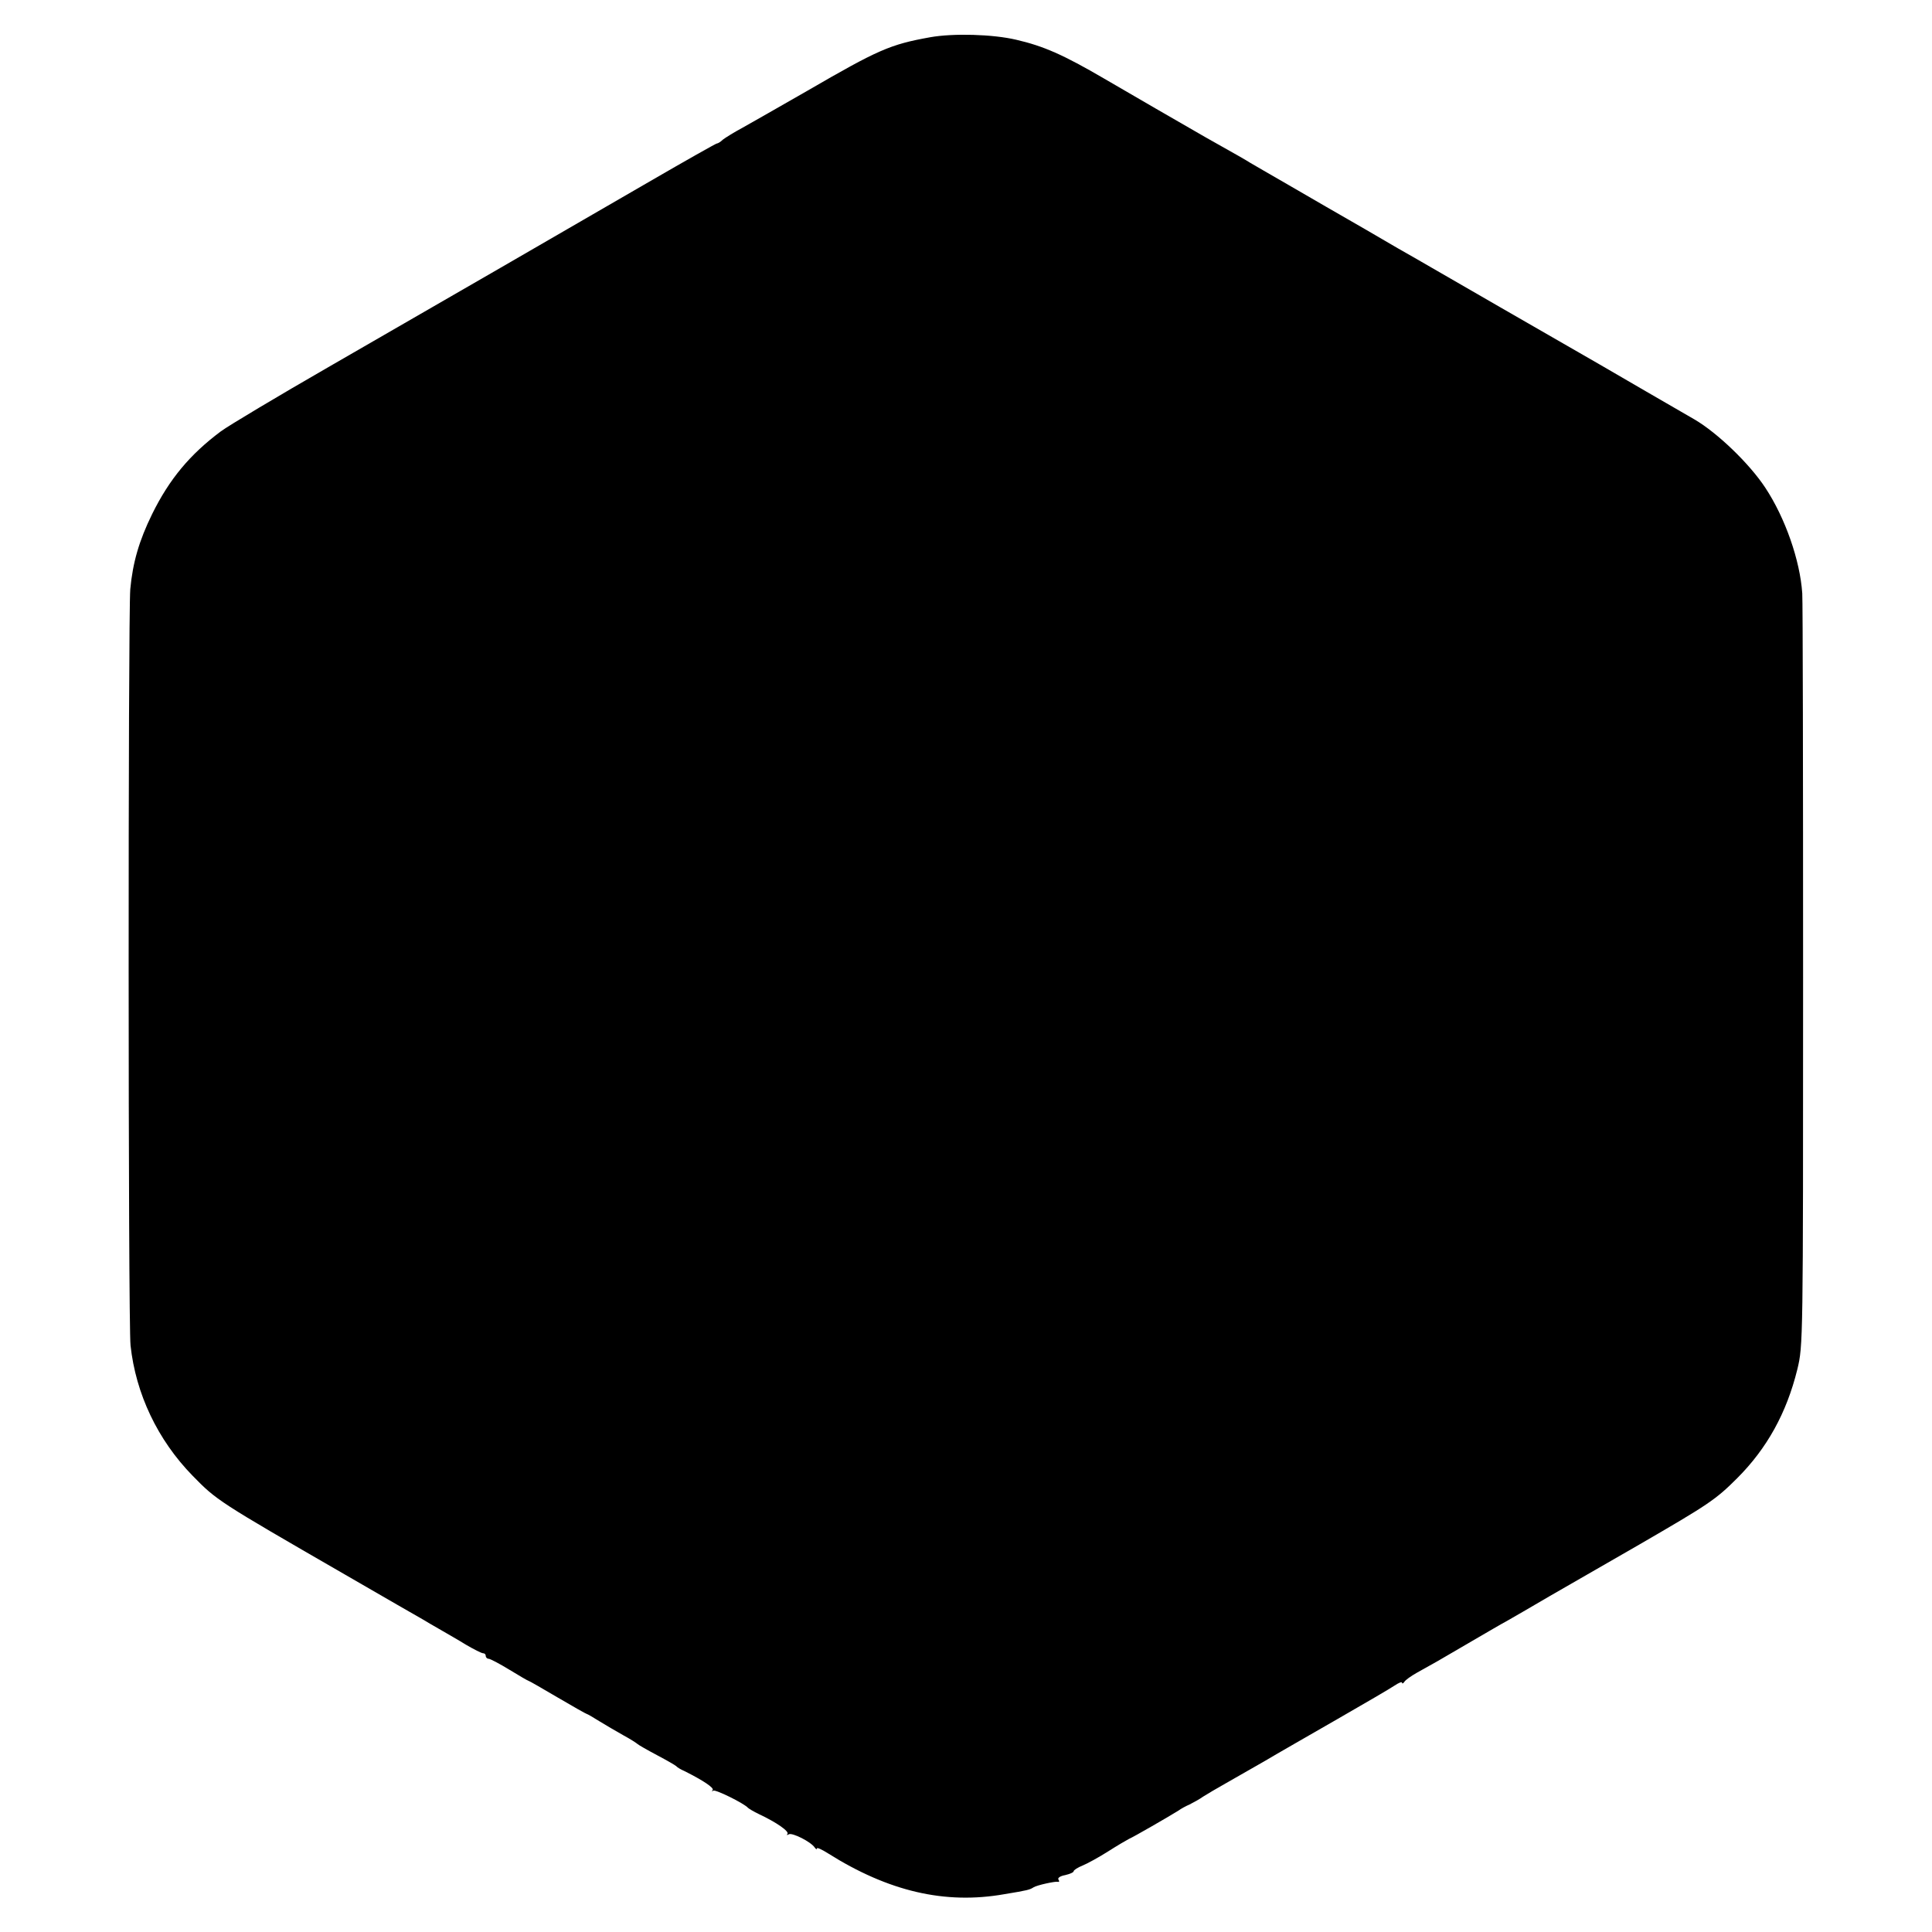 <svg xmlns="http://www.w3.org/2000/svg" width="933.333" height="933.333" version="1.0" viewBox="0 0 700 700"><path d="M337 13.5c-14.5 2.6-18.8 4.5-44.5 19.4-9.9 5.7-20.5 11.7-23.5 13.4-3 1.6-6.2 3.6-7.1 4.3-.8.8-1.8 1.4-2.2 1.4-.3 0-11.3 6.2-24.4 13.8-31 18-74.5 43.1-116.3 67.2-18.4 10.6-36 21.1-39 23.3-11.1 8.3-18.6 17.2-24.9 30-4.7 9.6-7 17.5-7.9 27.2-.8 9.4-.8 266.4.1 274 1.9 17.5 9.8 34.2 22.5 47.2 8.7 8.9 9.1 9.2 55.2 35.8 14 8.1 27 15.6 28.8 16.6 1.7 1.1 4.7 2.7 6.5 3.8 1.7 1 5.6 3.2 8.5 5 2.9 1.7 5.7 3.1 6.2 3.1.6 0 1 .4 1 1 0 .5.5 1 1 1 .6 0 4 1.8 7.6 4 3.6 2.2 6.7 4 6.9 4 .2 0 4.9 2.7 10.5 6s10.4 6 10.6 6c.2 0 2.3 1.2 4.5 2.6 2.3 1.4 6.2 3.7 8.7 5.1 2.6 1.4 4.9 2.9 5.2 3.2.3.3 3.4 2.1 7 4s6.7 3.7 7 4c.3.4 1.6 1.2 3 1.8 6.6 3.3 10.9 6.1 10.2 6.9-.4.5-.3.6.2.2.7-.6 11.2 4.6 12.6 6.2.3.3 2.1 1.4 4 2.3 6.4 3 11.1 6.3 10.3 7.2-.4.4-.2.5.5.1 1.2-.7 8 2.7 9.4 4.8.4.6.8.8.8.3 0-.4 1.8.4 4 1.8 21.9 13.8 42.4 18.6 63.9 14.8 8.5-1.4 9.2-1.6 10.6-2.5 1.3-.8 7.8-2.2 8.8-2 .5.2.6-.2.2-.8-.4-.6.7-1.3 2.4-1.6 1.7-.4 3.1-1 3.1-1.4 0-.4 1.5-1.4 3.3-2.1 1.7-.7 5.9-3 9.2-5.1 3.3-2.1 6.7-4.1 7.5-4.5 1.5-.6 15-8.4 18-10.3.8-.6 2.6-1.6 4-2.2 1.4-.7 3.6-1.9 5-2.9 1.4-.9 5-3 8-4.7 3-1.7 9.3-5.3 14-8 4.7-2.8 16.6-9.6 26.5-15.3 9.9-5.7 19.2-11.1 20.8-12.2 1.5-1 2.7-1.5 2.7-1 0 .4.4.3.8-.3.4-.7 2.4-2.1 4.5-3.3 2-1.1 5.4-3 7.5-4.2 2-1.2 7.8-4.5 12.7-7.4 5-2.9 10.6-6.2 12.5-7.2 1.9-1.1 8.9-5.1 15.5-9 6.6-3.8 21.2-12.2 32.5-18.7 25-14.5 27.6-16.2 35.4-24 10.8-10.8 17.9-23.6 21.8-39.4 2.1-8.7 2.1-9.3 2.1-142.2 0-73.4-.1-136-.3-139-.8-12-6.2-27.4-13.4-38.3-5.8-8.8-17.4-19.9-25.6-24.7-4.4-2.5-31.4-18.2-34.5-20-10.3-5.9-63.6-36.6-66.3-38.2-1.8-1-10.2-5.8-18.5-10.7-8.4-4.8-20.8-12-27.7-16-6.9-4-13.2-7.6-14-8.1-1.4-.9-4.5-2.7-16.1-9.2-11.1-6.4-24.5-14.1-36.8-21.3-14.9-8.7-22-11.8-31.9-14.1-8.5-2-22.8-2.4-31.2-.9z"/></svg>
